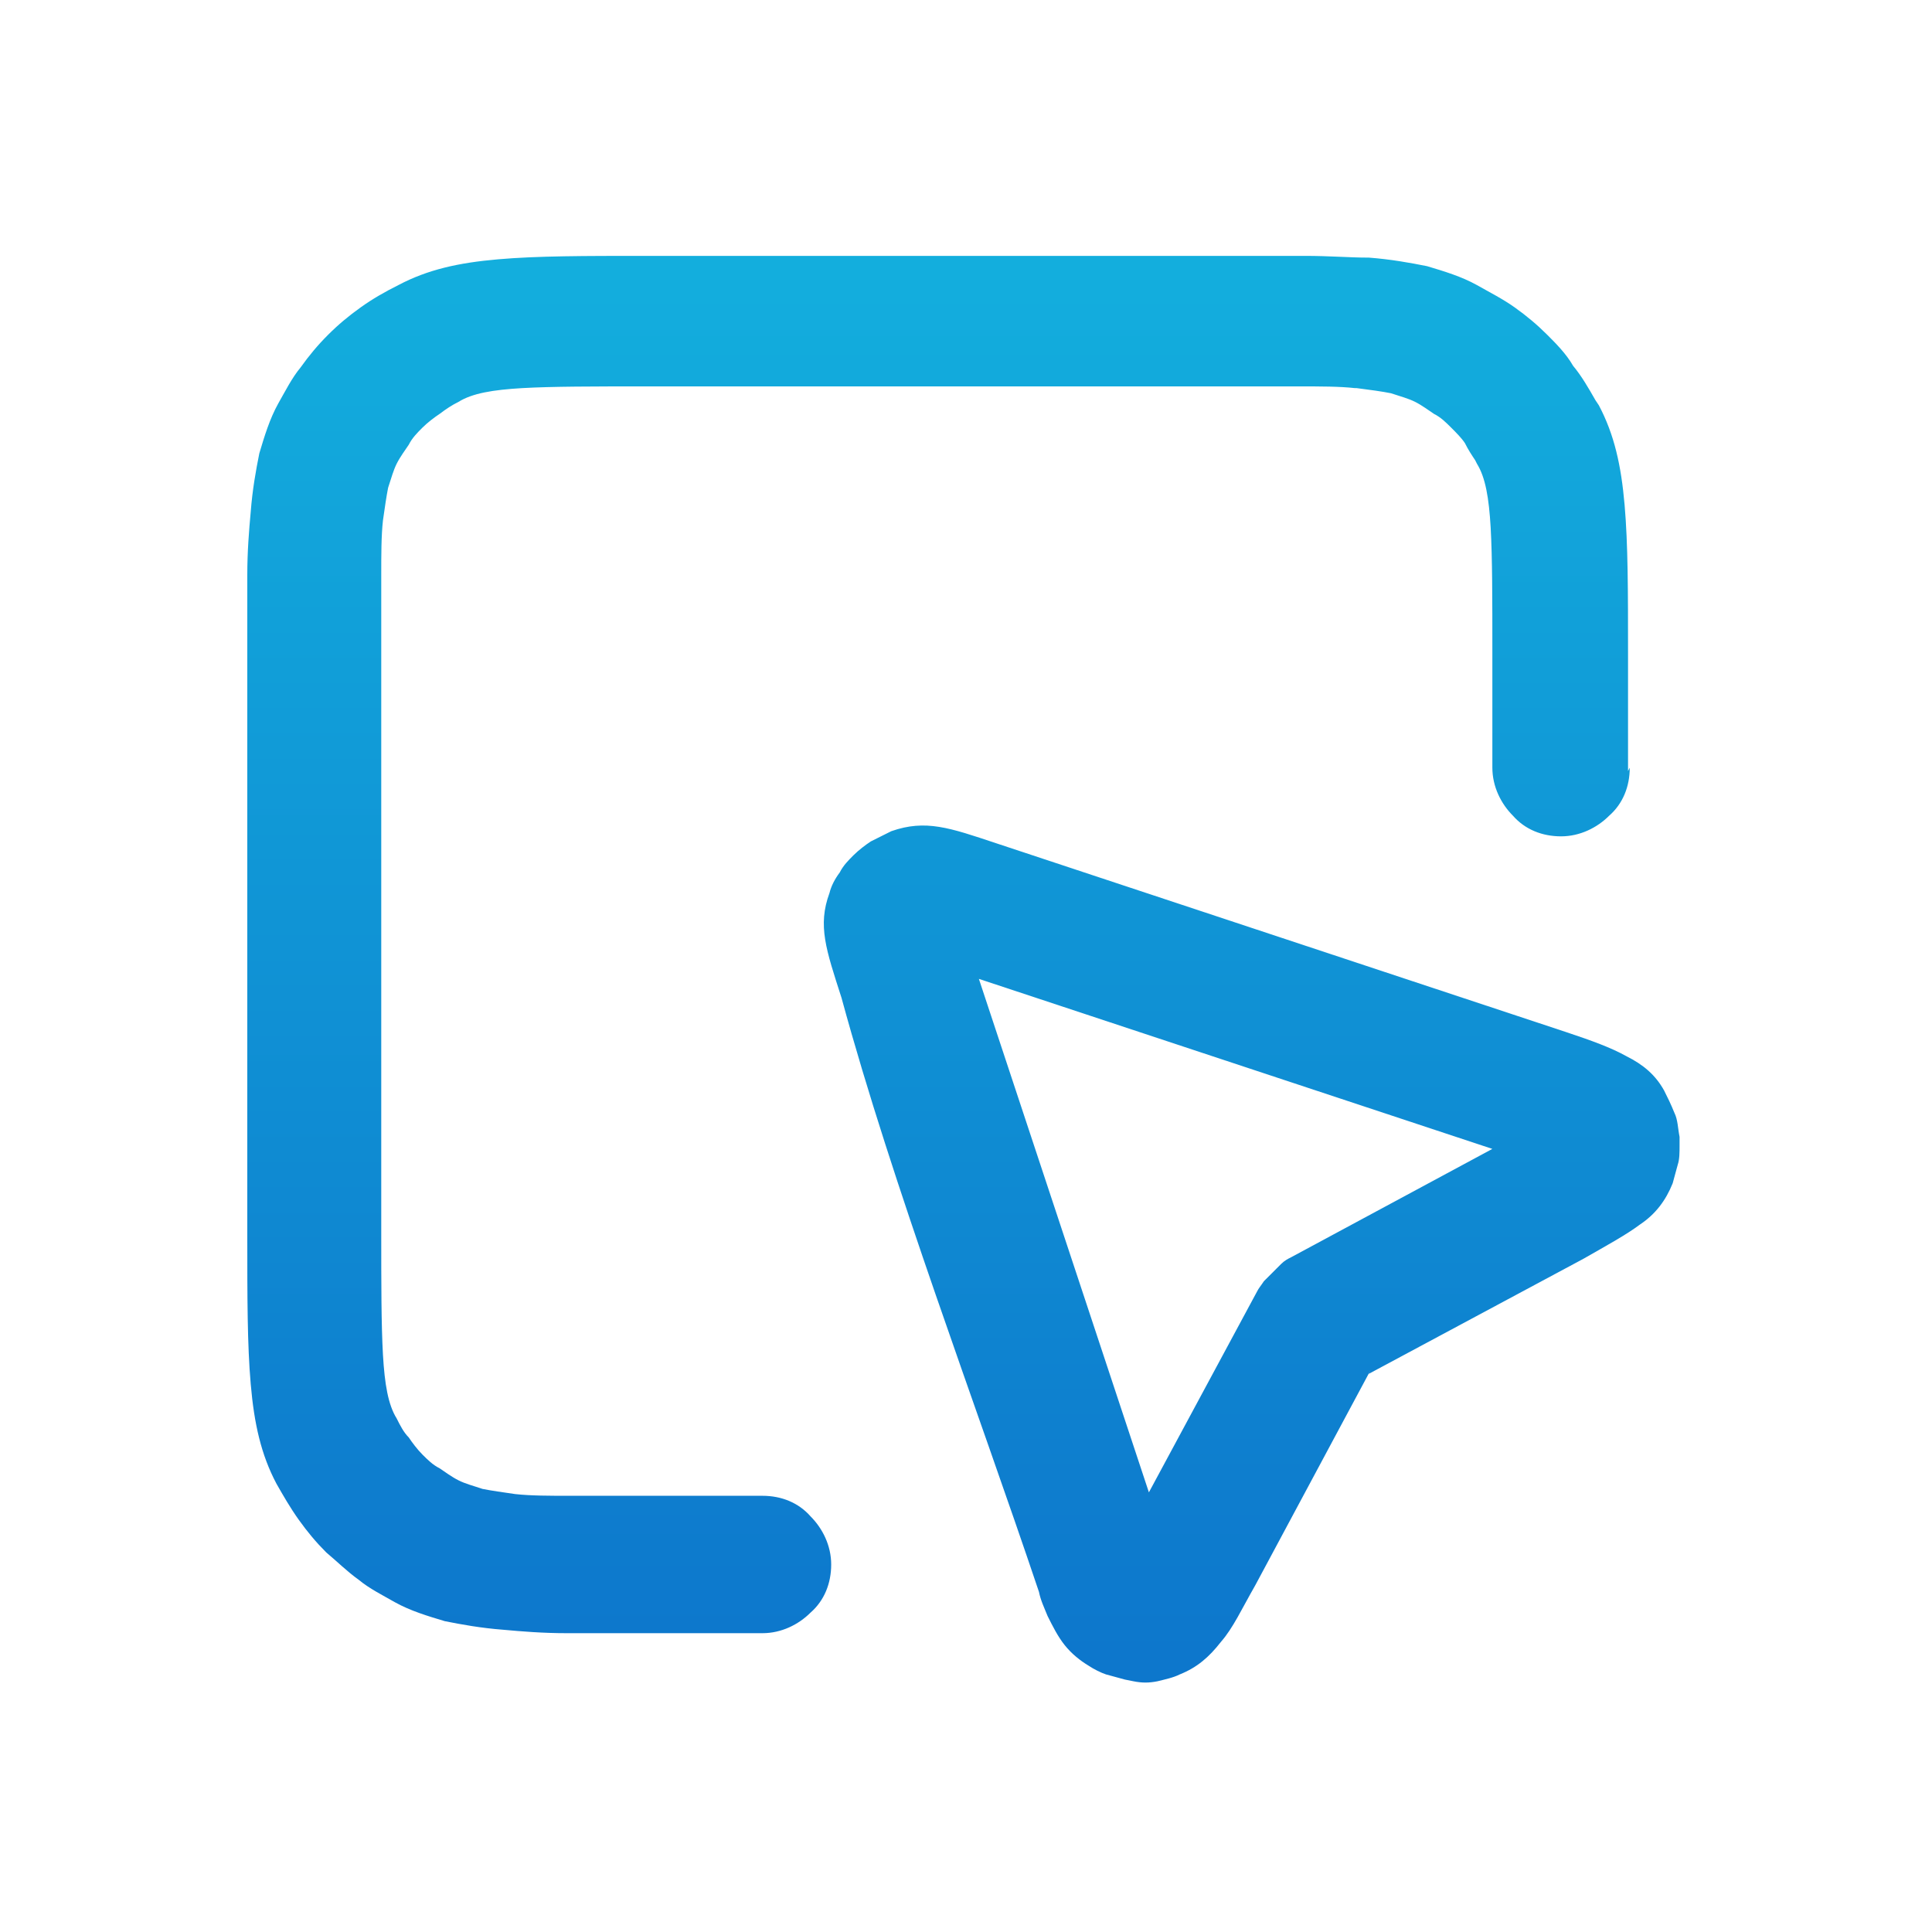 <?xml version="1.0" encoding="UTF-8"?>
<!DOCTYPE svg PUBLIC "-//W3C//DTD SVG 1.1//EN" "http://www.w3.org/Graphics/SVG/1.1/DTD/svg11.dtd">
<!-- Creator: CorelDRAW -->
<svg xmlns="http://www.w3.org/2000/svg" xml:space="preserve" width="5.4mm" height="5.4mm" version="1.1" style="shape-rendering:geometricPrecision; text-rendering:geometricPrecision; image-rendering:optimizeQuality; fill-rule:evenodd; clip-rule:evenodd"
viewBox="0 0 11.25 11.25"
 xmlns:xlink="http://www.w3.org/1999/xlink"
 xmlns:xodm="http://www.corel.com/coreldraw/odm/2003">
 <defs>
  <style type="text/css">
   <![CDATA[
    .fil0 {fill:none}
    .fil1 {fill:url(#id0);fill-rule:nonzero}
   ]]>
  </style>
  <linearGradient id="id0" gradientUnits="userSpaceOnUse" x1="5.48" y1="9.63" x2="5.48" y2="1.26">
   <stop offset="0" style="stop-opacity:1; stop-color:#0D77CC"/>
   <stop offset="1" style="stop-opacity:1; stop-color:#13B0DE"/>
  </linearGradient>
 </defs>
 <g id="Слой_x0020_1">
  <rect class="fil0" x="-0" width="11.25" height="11.25"/>
  <path class="fil1" d="M9.49 4.47c0,0.11 -0.04,0.21 -0.12,0.28 -0.07,0.07 -0.17,0.12 -0.28,0.12 -0.11,0 -0.21,-0.04 -0.28,-0.12 -0.07,-0.07 -0.12,-0.17 -0.12,-0.28l0 -0.68c0,-0.31 0,-0.54 -0.01,-0.72 -0.01,-0.17 -0.03,-0.29 -0.08,-0.37l-0.01 -0.02c-0.02,-0.03 -0.04,-0.06 -0.06,-0.1 -0.02,-0.03 -0.05,-0.06 -0.08,-0.09l-0 -0c-0.03,-0.03 -0.06,-0.06 -0.1,-0.08 -0.03,-0.02 -0.07,-0.05 -0.11,-0.07 -0.04,-0.02 -0.08,-0.03 -0.14,-0.05 -0.05,-0.01 -0.12,-0.02 -0.2,-0.03l-0.01 -0c-0.09,-0.01 -0.2,-0.01 -0.32,-0.01l-3.81 -0c-0.31,0 -0.54,0 -0.72,0.01 -0.17,0.01 -0.29,0.03 -0.37,0.08 -0.04,0.02 -0.07,0.04 -0.11,0.07 -0.03,0.02 -0.07,0.05 -0.1,0.08 -0.03,0.03 -0.06,0.06 -0.08,0.1 -0.02,0.03 -0.05,0.07 -0.07,0.11 -0.02,0.04 -0.03,0.08 -0.05,0.14 -0.01,0.05 -0.02,0.12 -0.03,0.19 -0.01,0.09 -0.01,0.2 -0.01,0.32l-0 0.44 0 3.38c0,0.31 0,0.54 0.01,0.72 0.01,0.17 0.03,0.29 0.08,0.37 0.02,0.04 0.04,0.08 0.07,0.11 0.02,0.03 0.05,0.07 0.08,0.1 0.03,0.03 0.06,0.06 0.1,0.08 0.03,0.02 0.07,0.05 0.11,0.07 0.04,0.02 0.08,0.03 0.14,0.05 0.05,0.01 0.12,0.02 0.19,0.03 0.09,0.01 0.2,0.01 0.32,0.01l1.12 0c0.11,0 0.21,0.04 0.28,0.12 0.07,0.07 0.12,0.17 0.12,0.28 0,0.11 -0.04,0.21 -0.12,0.28 -0.07,0.07 -0.17,0.12 -0.28,0.12l-0.68 0c-0.17,0 -0.31,0 -0.46,-0 -0.14,-0 -0.26,-0.01 -0.37,-0.02 -0.13,-0.01 -0.24,-0.03 -0.34,-0.05 -0.1,-0.03 -0.2,-0.06 -0.29,-0.11 -0.07,-0.04 -0.15,-0.08 -0.21,-0.13 -0.07,-0.05 -0.13,-0.11 -0.19,-0.16l-0 -0c-0.06,-0.06 -0.11,-0.12 -0.16,-0.19 -0.05,-0.07 -0.09,-0.14 -0.13,-0.21 -0.09,-0.17 -0.13,-0.35 -0.15,-0.58 -0.02,-0.23 -0.02,-0.5 -0.02,-0.87l0 -3.38 0 -0.46c0,-0.14 0.01,-0.26 0.02,-0.37 0.01,-0.13 0.03,-0.24 0.05,-0.34 0.03,-0.1 0.06,-0.2 0.11,-0.29 0.04,-0.07 0.08,-0.15 0.13,-0.21 0.05,-0.07 0.1,-0.13 0.16,-0.19 0.06,-0.06 0.12,-0.11 0.19,-0.16 0.07,-0.05 0.14,-0.09 0.22,-0.13 0.17,-0.09 0.35,-0.13 0.58,-0.15 0.23,-0.02 0.5,-0.02 0.87,-0.02l3.38 0 0.45 0c0.14,0 0.26,0.01 0.36,0.01l0.01 0c0.13,0.01 0.24,0.03 0.34,0.05 0.1,0.03 0.2,0.06 0.29,0.11 0.07,0.04 0.15,0.08 0.22,0.13 0.07,0.05 0.13,0.1 0.19,0.16l0 0c0.05,0.05 0.11,0.11 0.15,0.18 0.05,0.06 0.09,0.13 0.13,0.2l0.02 0.03c0.09,0.17 0.13,0.35 0.15,0.58 0.02,0.23 0.02,0.5 0.02,0.87l0 0.68zm-1.51 3.51l-0.67 1.25c-0.08,0.14 -0.13,0.25 -0.2,0.33 -0.07,0.09 -0.14,0.15 -0.24,0.19 -0.04,0.02 -0.09,0.03 -0.13,0.04 -0.05,0.01 -0.09,0.01 -0.14,0l-0.05 -0.01c-0.04,-0.01 -0.07,-0.02 -0.11,-0.03 -0.03,-0.01 -0.07,-0.03 -0.1,-0.05 -0.05,-0.03 -0.1,-0.07 -0.14,-0.12 -0.04,-0.05 -0.07,-0.11 -0.1,-0.17 -0.02,-0.05 -0.04,-0.09 -0.05,-0.14 -0.37,-1.1 -0.85,-2.36 -1.15,-3.46 -0.09,-0.28 -0.14,-0.42 -0.07,-0.61 0.01,-0.04 0.03,-0.08 0.06,-0.12 0.02,-0.04 0.05,-0.07 0.08,-0.1 0.03,-0.03 0.07,-0.06 0.1,-0.08 0.04,-0.02 0.08,-0.04 0.12,-0.06 0.2,-0.07 0.34,-0.02 0.61,0.07l1.66 0.55 1.66 0.55c0.15,0.05 0.26,0.09 0.35,0.14 0.1,0.05 0.17,0.11 0.22,0.2l0 0c0.02,0.04 0.04,0.08 0.06,0.13 0.02,0.04 0.02,0.09 0.03,0.14l0 0.05c-0,0.04 -0,0.08 -0.01,0.11 -0.01,0.04 -0.02,0.07 -0.03,0.11 -0.04,0.1 -0.1,0.18 -0.19,0.24 -0.08,0.06 -0.19,0.12 -0.33,0.2l-1.25 0.67zm-1.29 0.71l0.63 -1.17c0.01,-0.02 0.02,-0.03 0.04,-0.06l0.05 -0.05 0.05 -0.05c0.02,-0.02 0.04,-0.03 0.06,-0.04l1.17 -0.63 -2.99 -0.99 0.99 2.99z"/>
 </g>
</svg>
